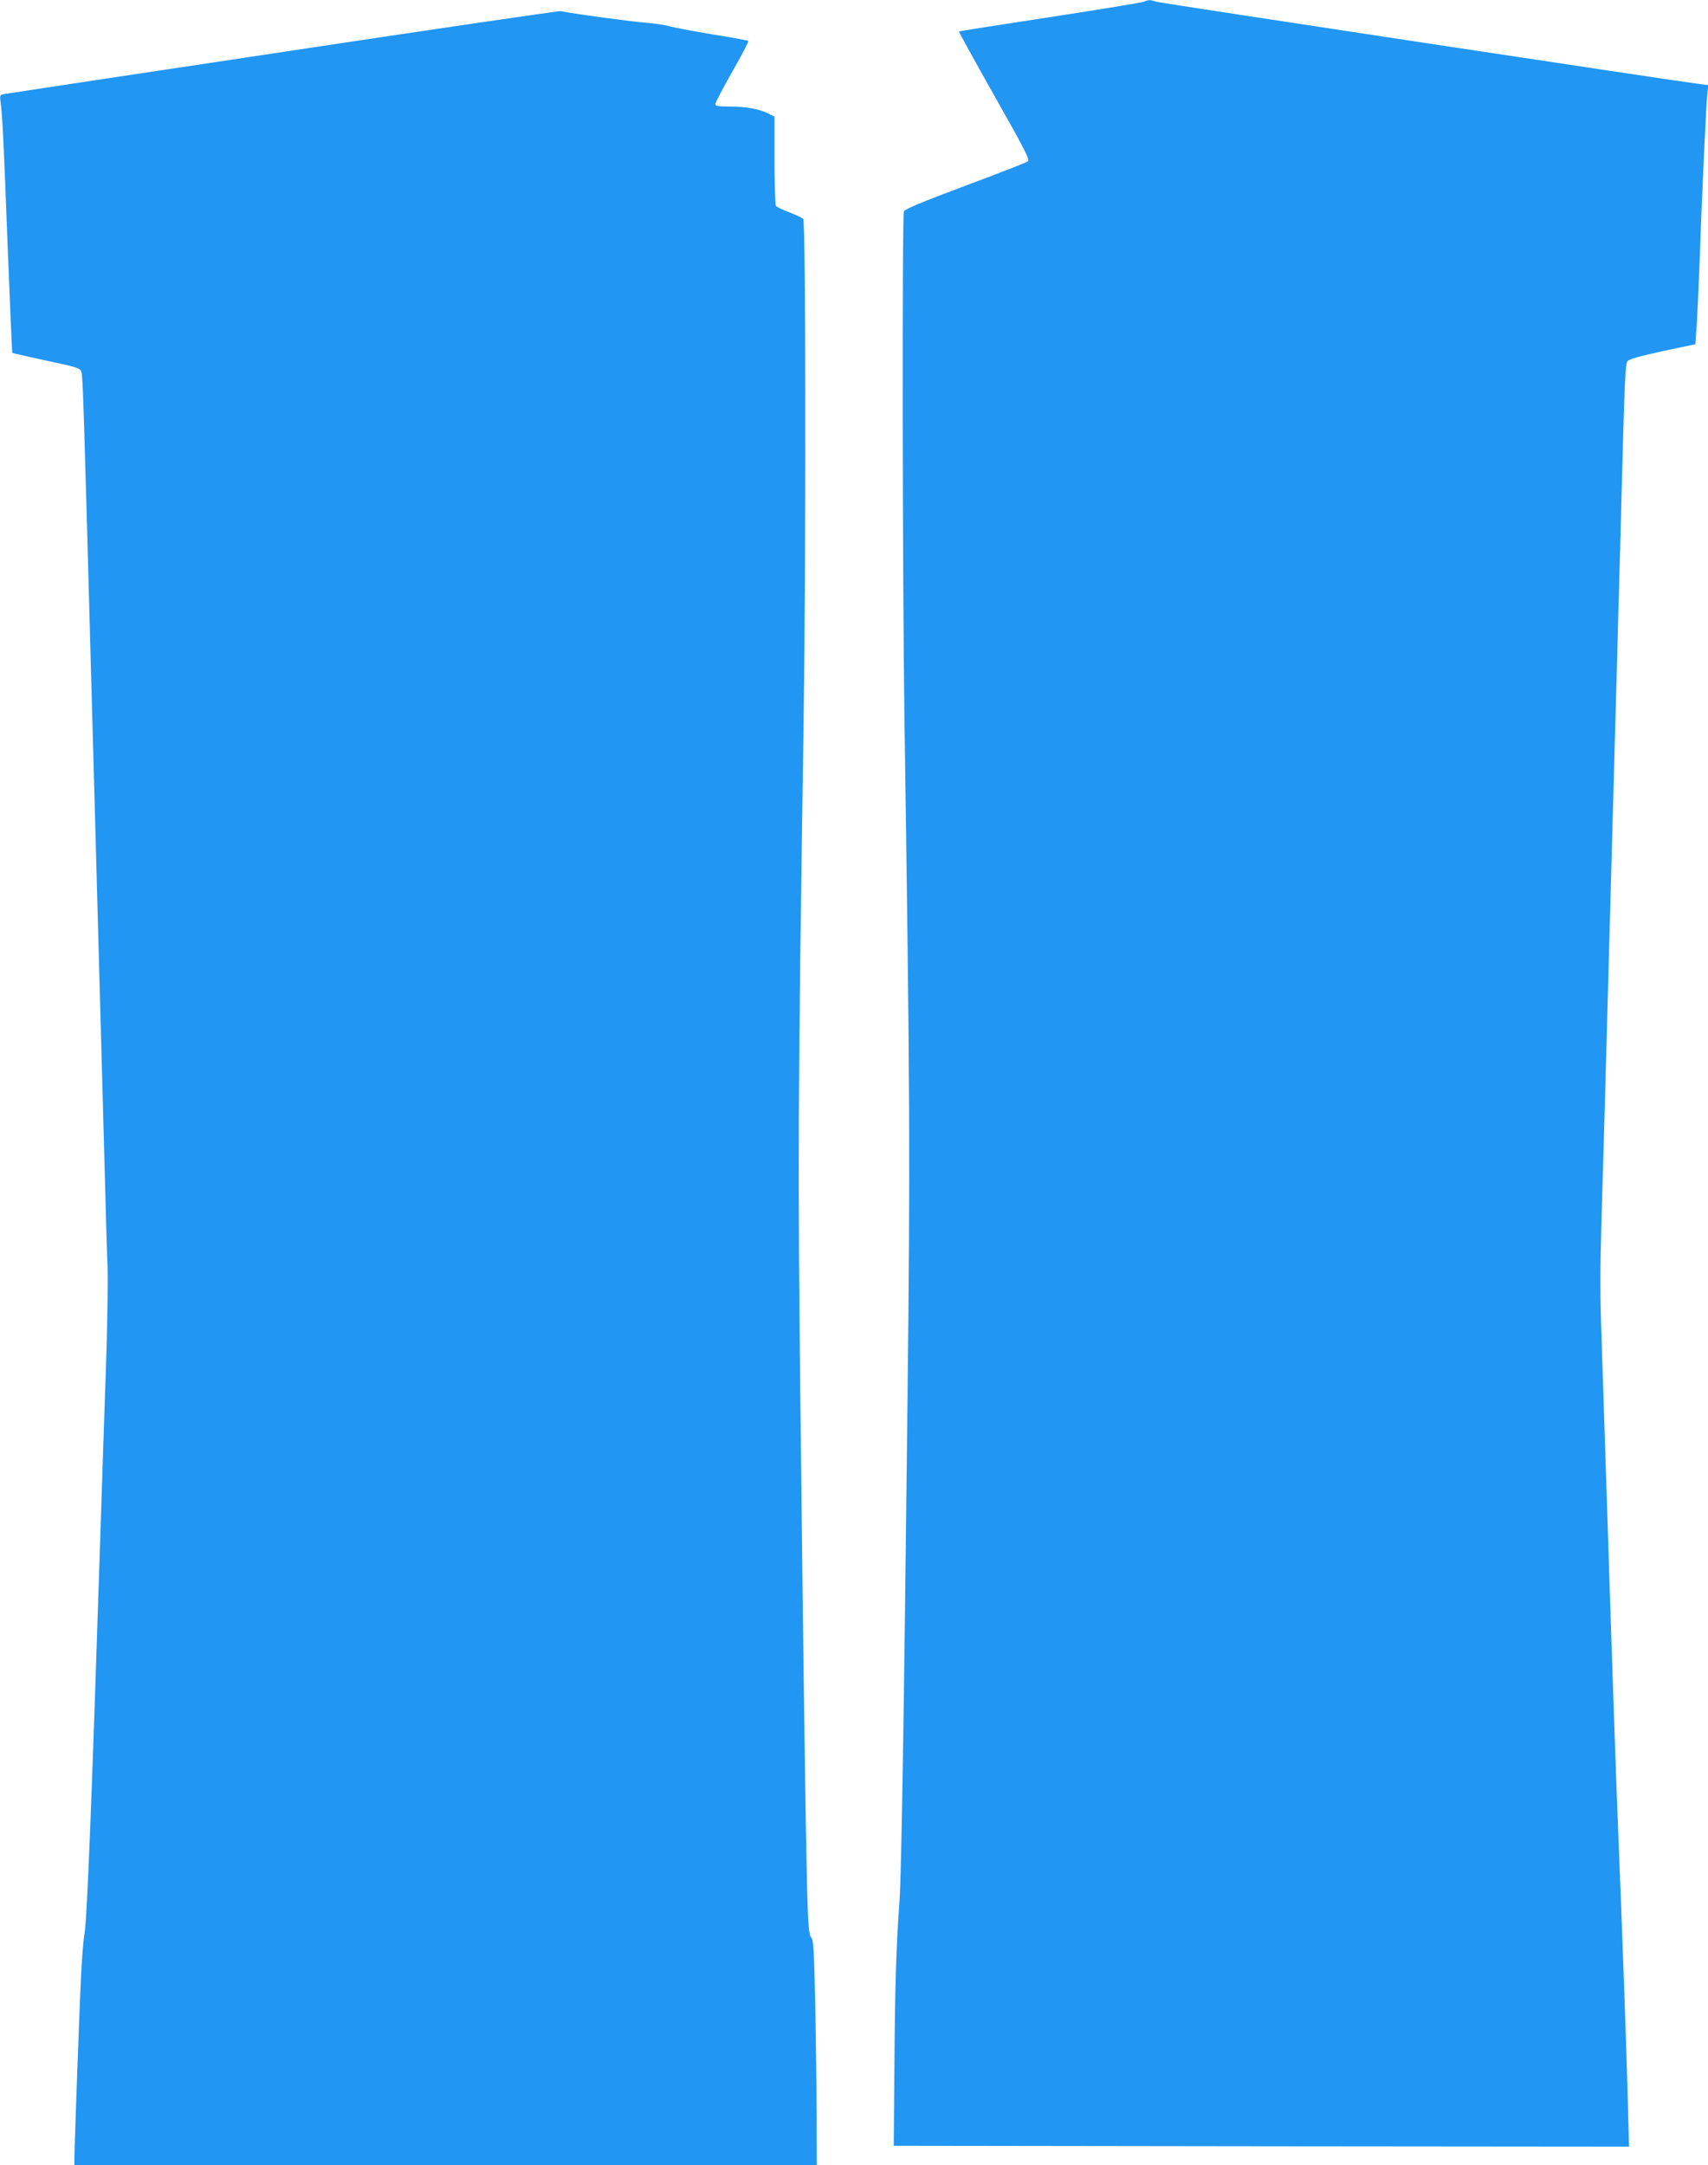 <?xml version="1.0" standalone="no"?>
<!DOCTYPE svg PUBLIC "-//W3C//DTD SVG 20010904//EN"
 "http://www.w3.org/TR/2001/REC-SVG-20010904/DTD/svg10.dtd">
<svg version="1.0" xmlns="http://www.w3.org/2000/svg"
 width="1010pt" height="1280pt" viewBox="0 0 1010 1280"
 preserveAspectRatio="xMidYMid meet">
<g transform="translate(0,1280) scale(0.1,-0.1)"
fill="#2196f3" stroke="none">
<path d="M6765 12790 c-11 -5 -261 -46 -555 -91 -294 -45 -537 -83 -539 -85
-2 -2 92 -173 209 -380 184 -325 211 -379 198 -388 -9 -7 -176 -72 -372 -145
-259 -97 -357 -138 -361 -151 -11 -34 -8 -2198 3 -2975 33 -2257 35 -2605 18
-4090 -21 -1886 -36 -2772 -47 -2925 -19 -252 -27 -506 -30 -970 l-4 -475
2174 -3 2174 -2 -7 262 c-6 255 -35 1065 -56 1573 -13 319 -34 919 -65 1890
-14 424 -30 905 -35 1070 -8 207 -8 407 -1 645 6 190 15 514 21 720 6 206 15
535 20 730 9 333 16 571 40 1458 6 199 15 527 20 730 6 202 15 531 20 732 17
636 21 728 34 745 8 12 75 30 207 59 l194 41 6 80 c4 44 12 224 19 400 14 410
40 958 47 1011 l5 41 -44 5 c-144 18 -3198 480 -3222 488 -34 12 -44 12 -71 0z"/>
<path d="M1680 12494 c-888 -133 -1630 -246 -1649 -249 -33 -6 -33 -6 -27 -53
11 -89 17 -210 41 -841 14 -349 26 -636 28 -637 2 -2 92 -22 201 -46 177 -37
199 -44 207 -65 9 -23 14 -183 59 -1838 6 -203 15 -530 20 -725 5 -195 14
-524 20 -730 6 -206 15 -535 20 -730 5 -195 14 -524 20 -730 5 -206 12 -447
16 -535 3 -88 -1 -365 -10 -615 -9 -250 -25 -736 -36 -1080 -48 -1480 -75
-2162 -90 -2249 -6 -30 -15 -138 -20 -240 -9 -165 -40 -1023 -40 -1101 l0 -30
2195 0 2195 0 -1 278 c0 152 -4 451 -8 664 -7 323 -11 389 -23 402 -12 11 -17
53 -22 183 -9 235 -23 1192 -42 2888 -17 1506 -16 1869 18 4110 14 975 13
2962 -2 2980 -6 7 -43 25 -83 40 -39 14 -75 32 -79 38 -4 7 -8 128 -8 269 l0
258 -37 19 c-55 27 -132 41 -228 41 -69 0 -85 3 -85 15 0 8 45 94 100 191 56
97 98 179 95 182 -3 3 -96 20 -208 38 -111 18 -226 40 -256 48 -29 9 -94 18
-145 22 -73 5 -409 50 -501 68 -11 2 -747 -106 -1635 -240z"/>
</g>
</svg>
